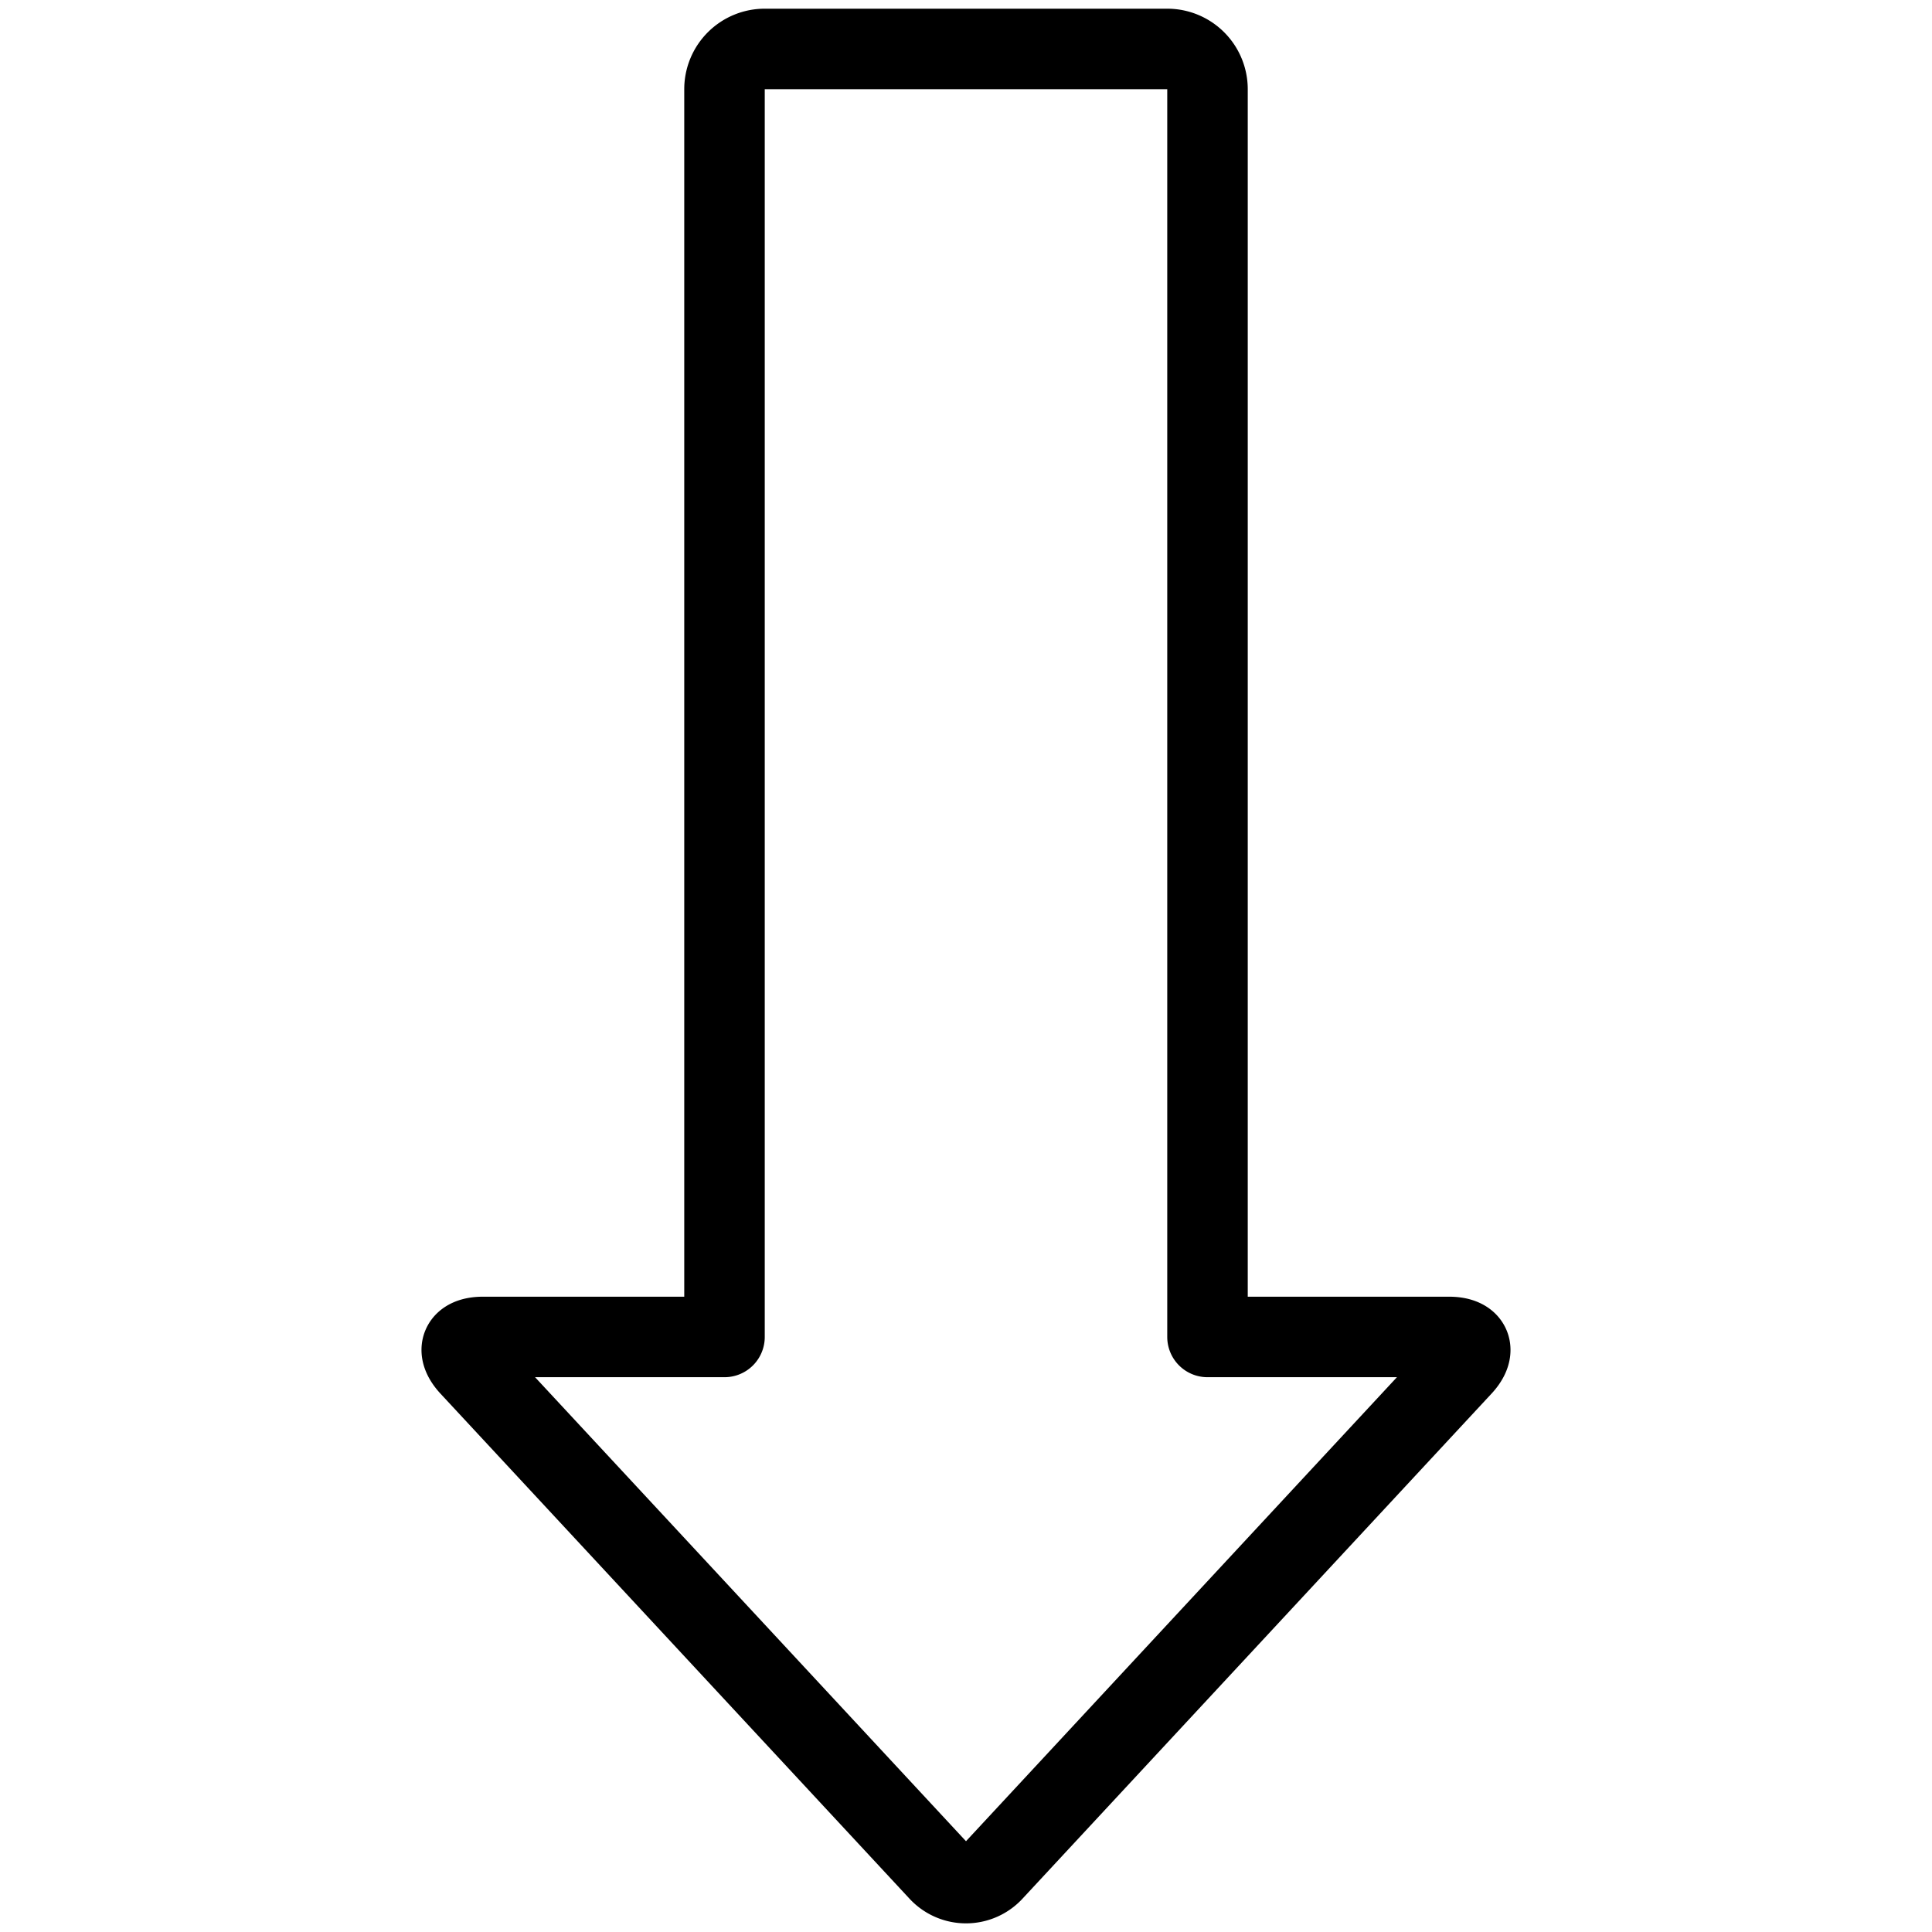 <svg xmlns="http://www.w3.org/2000/svg" viewBox="0 0 24 24" stroke="black"><path d="M9 16.608H6c-.275 0-.347.165-.16.366l5.82 6.267a.457.457 0 0 0 .68 0l5.82-6.267c.187-.2.115-.366-.16-.366h-3v-15.5a.5.5 0 0 0-.5-.5h-5a.5.5 0 0 0-.5.5Z" fill="none" stroke-linecap="round" stroke-linejoin="round"/></svg>